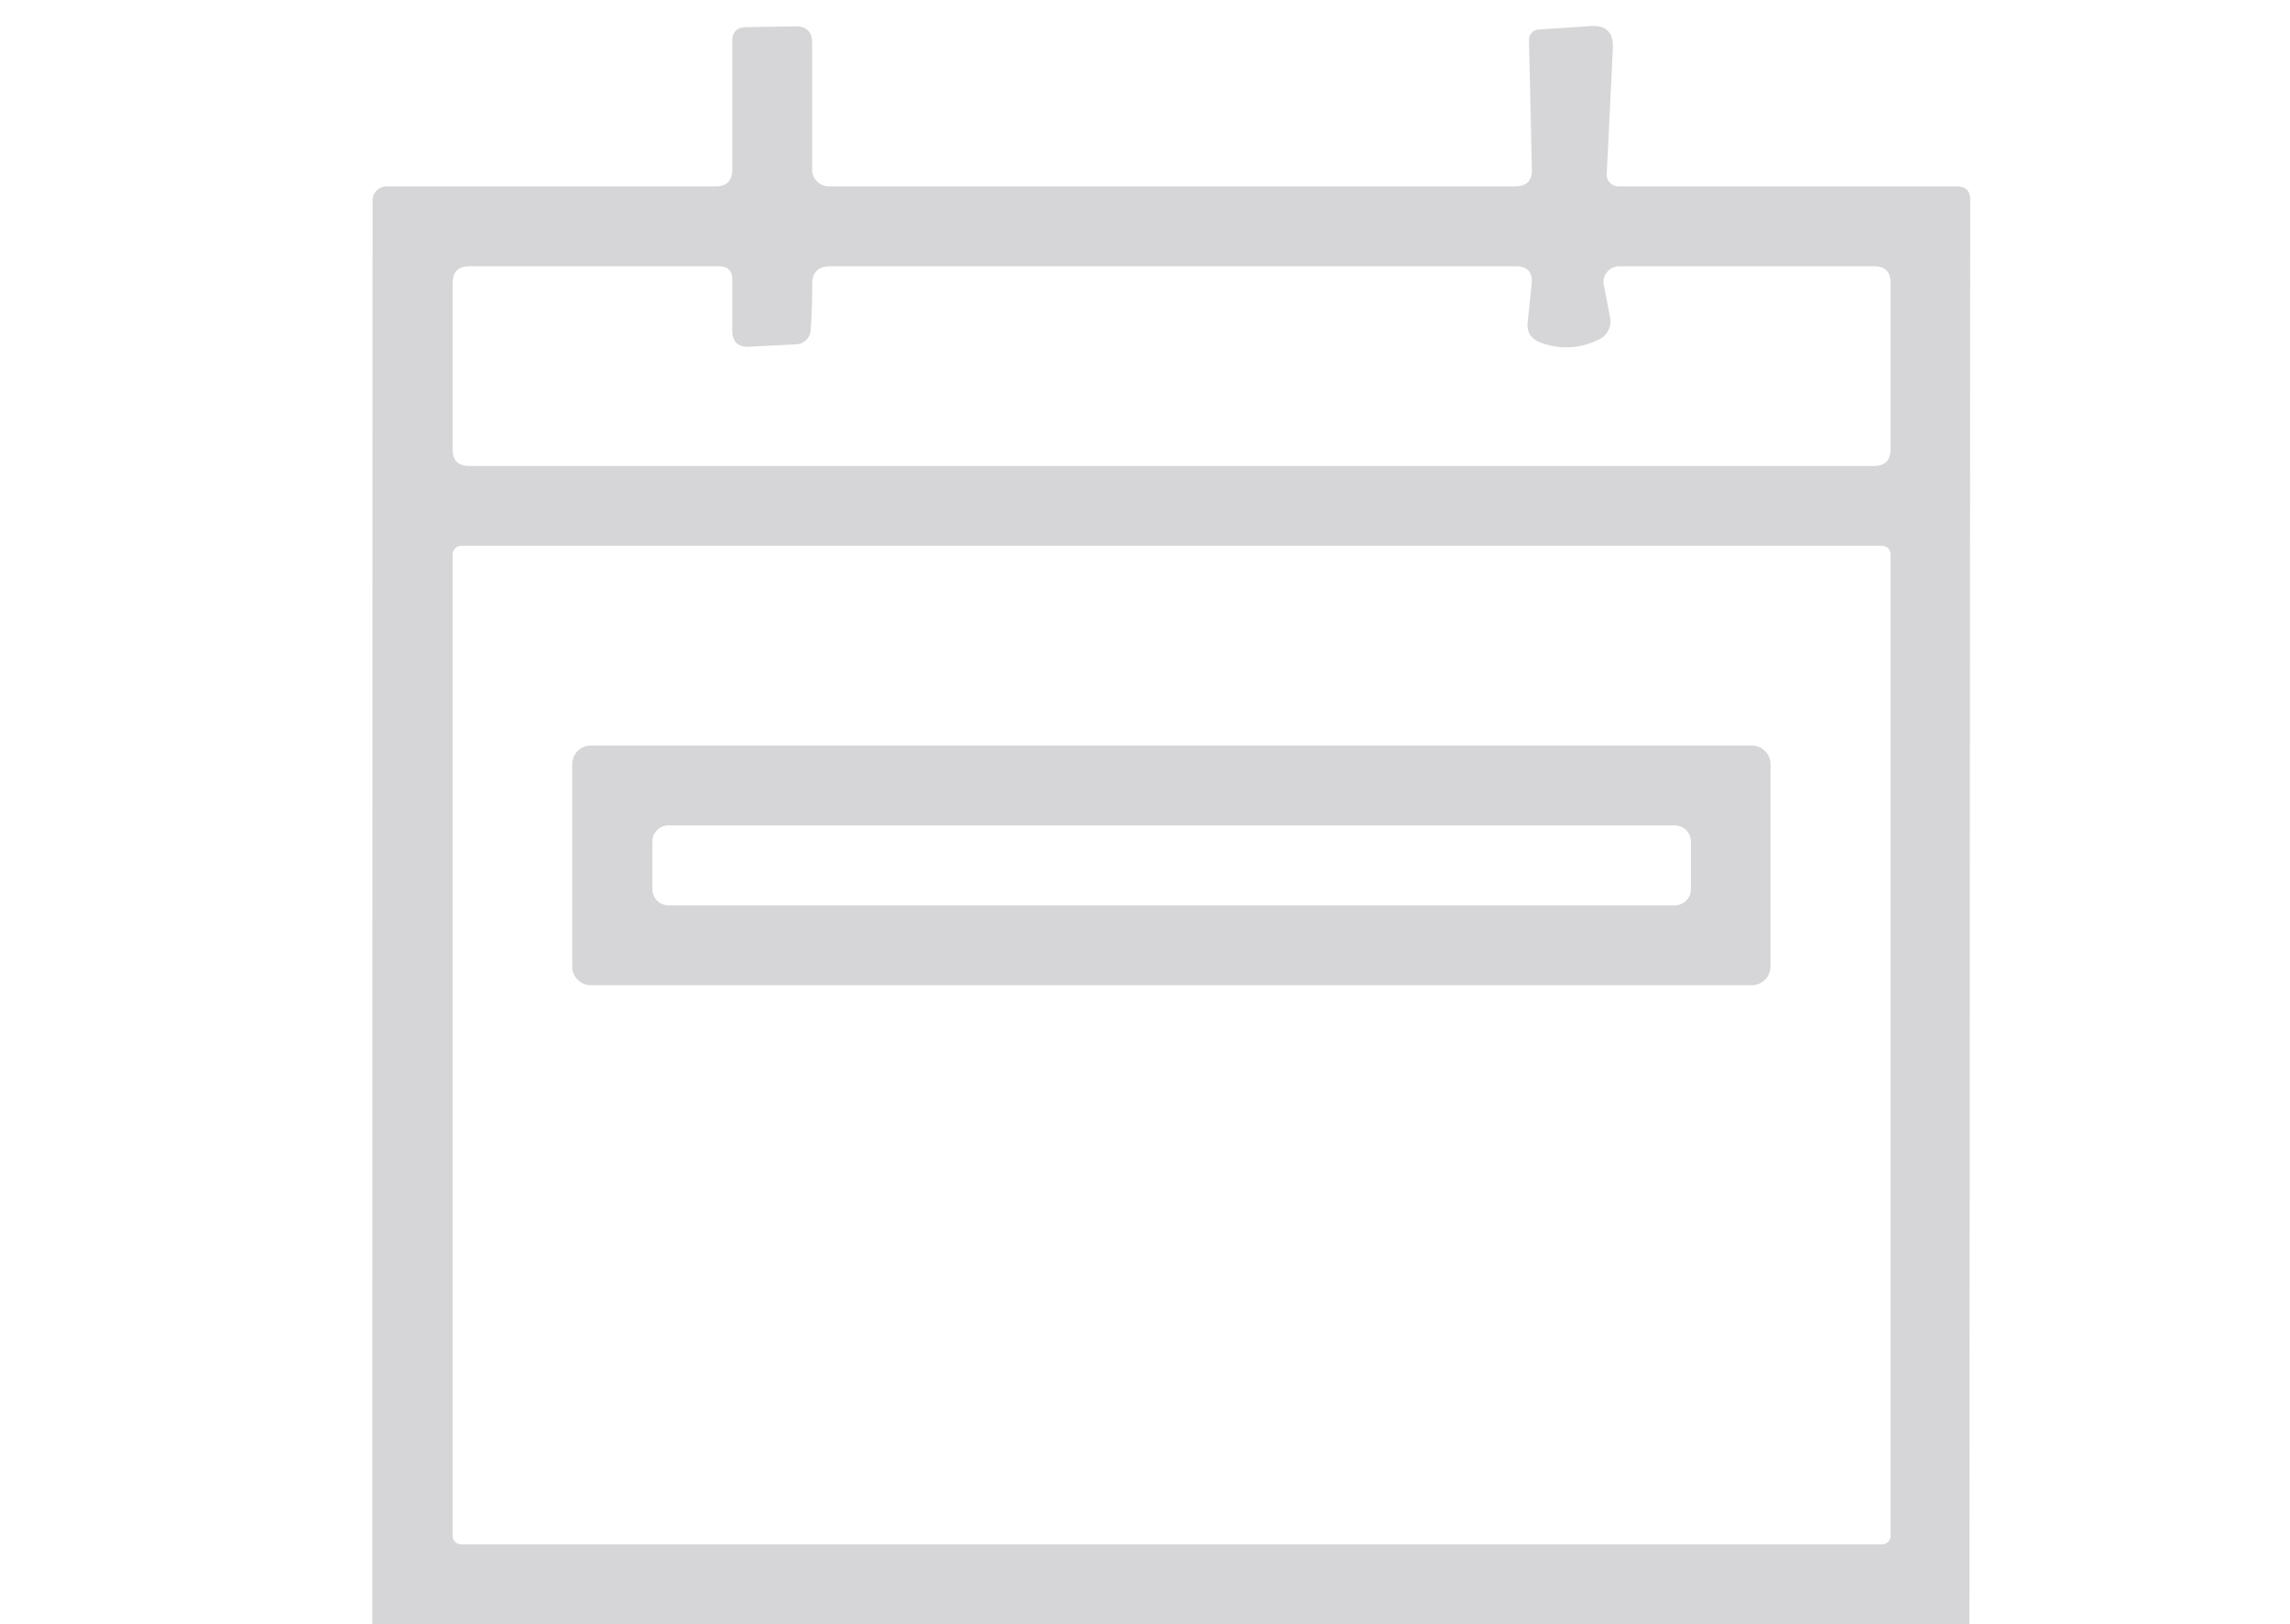 <?xml version="1.0" encoding="UTF-8" standalone="no"?>
<!DOCTYPE svg PUBLIC "-//W3C//DTD SVG 1.1//EN" "http://www.w3.org/Graphics/SVG/1.1/DTD/svg11.dtd">
<svg xmlns="http://www.w3.org/2000/svg" version="1.1" viewBox="0.00 0.00 86.00 61.00">
<path fill="#d6d5d7" d="
  M 73.96 61.00
  L 13.98 61.00
  L 13.99 7.53
  A 0.53 0.53 0.0 0 1 14.52 7.00
  L 26.87 7.00
  Q 27.50 7.00 27.50 6.37
  L 27.50 1.54
  Q 27.50 1.03 28.02 1.02
  L 29.87 0.99
  Q 30.50 0.98 30.50 1.62
  L 30.50 6.37
  A 0.63 0.63 0.0 0 0 31.13 7.00
  L 56.90 7.00
  Q 57.55 7.00 57.53 6.35
  L 57.42 1.51
  A 0.39 0.38 86.9 0 1 57.77 1.11
  L 59.73 0.98
  Q 60.61 0.92 60.57 1.81
  L 60.34 6.54
  A 0.44 0.44 0.0 0 0 60.78 7.00
  L 73.48 7.00
  Q 73.99 7.00 73.99 7.50
  L 73.96 61.00
  Z
  M 29.91 12.93
  L 28.15 13.02
  Q 27.50 13.06 27.50 12.40
  L 27.50 10.50
  Q 27.50 10.00 27.00 10.00
  L 17.63 10.00
  Q 17.00 10.00 17.00 10.63
  L 17.00 16.88
  Q 17.00 17.50 17.63 17.50
  L 70.37 17.50
  Q 71.00 17.50 71.00 16.87
  L 71.00 10.62
  Q 71.00 10.00 70.38 10.00
  L 60.81 10.00
  A 0.59 0.59 0.0 0 0 60.23 10.70
  L 60.47 11.94
  A 0.75 0.75 0.0 0 1 60.07 12.74
  Q 58.94 13.29 57.82 12.85
  Q 57.32 12.65 57.37 12.11
  L 57.52 10.67
  Q 57.59 10.00 56.91 10.00
  L 31.19 10.00
  Q 30.49 10.00 30.50 10.70
  Q 30.51 11.53 30.44 12.42
  A 0.56 0.55 -88.8 0 1 29.91 12.93
  Z
  M 71.00 20.82
  A 0.32 0.32 0.0 0 0 70.68 20.50
  L 17.32 20.50
  A 0.32 0.32 0.0 0 0 17.00 20.82
  L 17.00 57.68
  A 0.32 0.32 0.0 0 0 17.32 58.00
  L 70.68 58.00
  A 0.32 0.32 0.0 0 0 71.00 57.68
  L 71.00 20.82
  Z"
/>
<path fill="#d6d5d7" d="
  M 66.49 36.30
  A 0.70 0.70 0.0 0 1 65.79 37.00
  L 22.19 37.00
  A 0.70 0.70 0.0 0 1 21.49 36.30
  L 21.49 28.70
  A 0.70 0.70 0.0 0 1 22.19 28.00
  L 65.79 28.00
  A 0.70 0.70 0.0 0 1 66.49 28.70
  L 66.49 36.30
  Z
  M 63.50 31.60
  A 0.60 0.60 0.0 0 0 62.90 31.00
  L 25.10 31.00
  A 0.60 0.60 0.0 0 0 24.50 31.60
  L 24.50 33.40
  A 0.60 0.60 0.0 0 0 25.10 34.00
  L 62.90 34.00
  A 0.60 0.60 0.0 0 0 63.50 33.40
  L 63.50 31.60
  Z"
/>
</svg>
